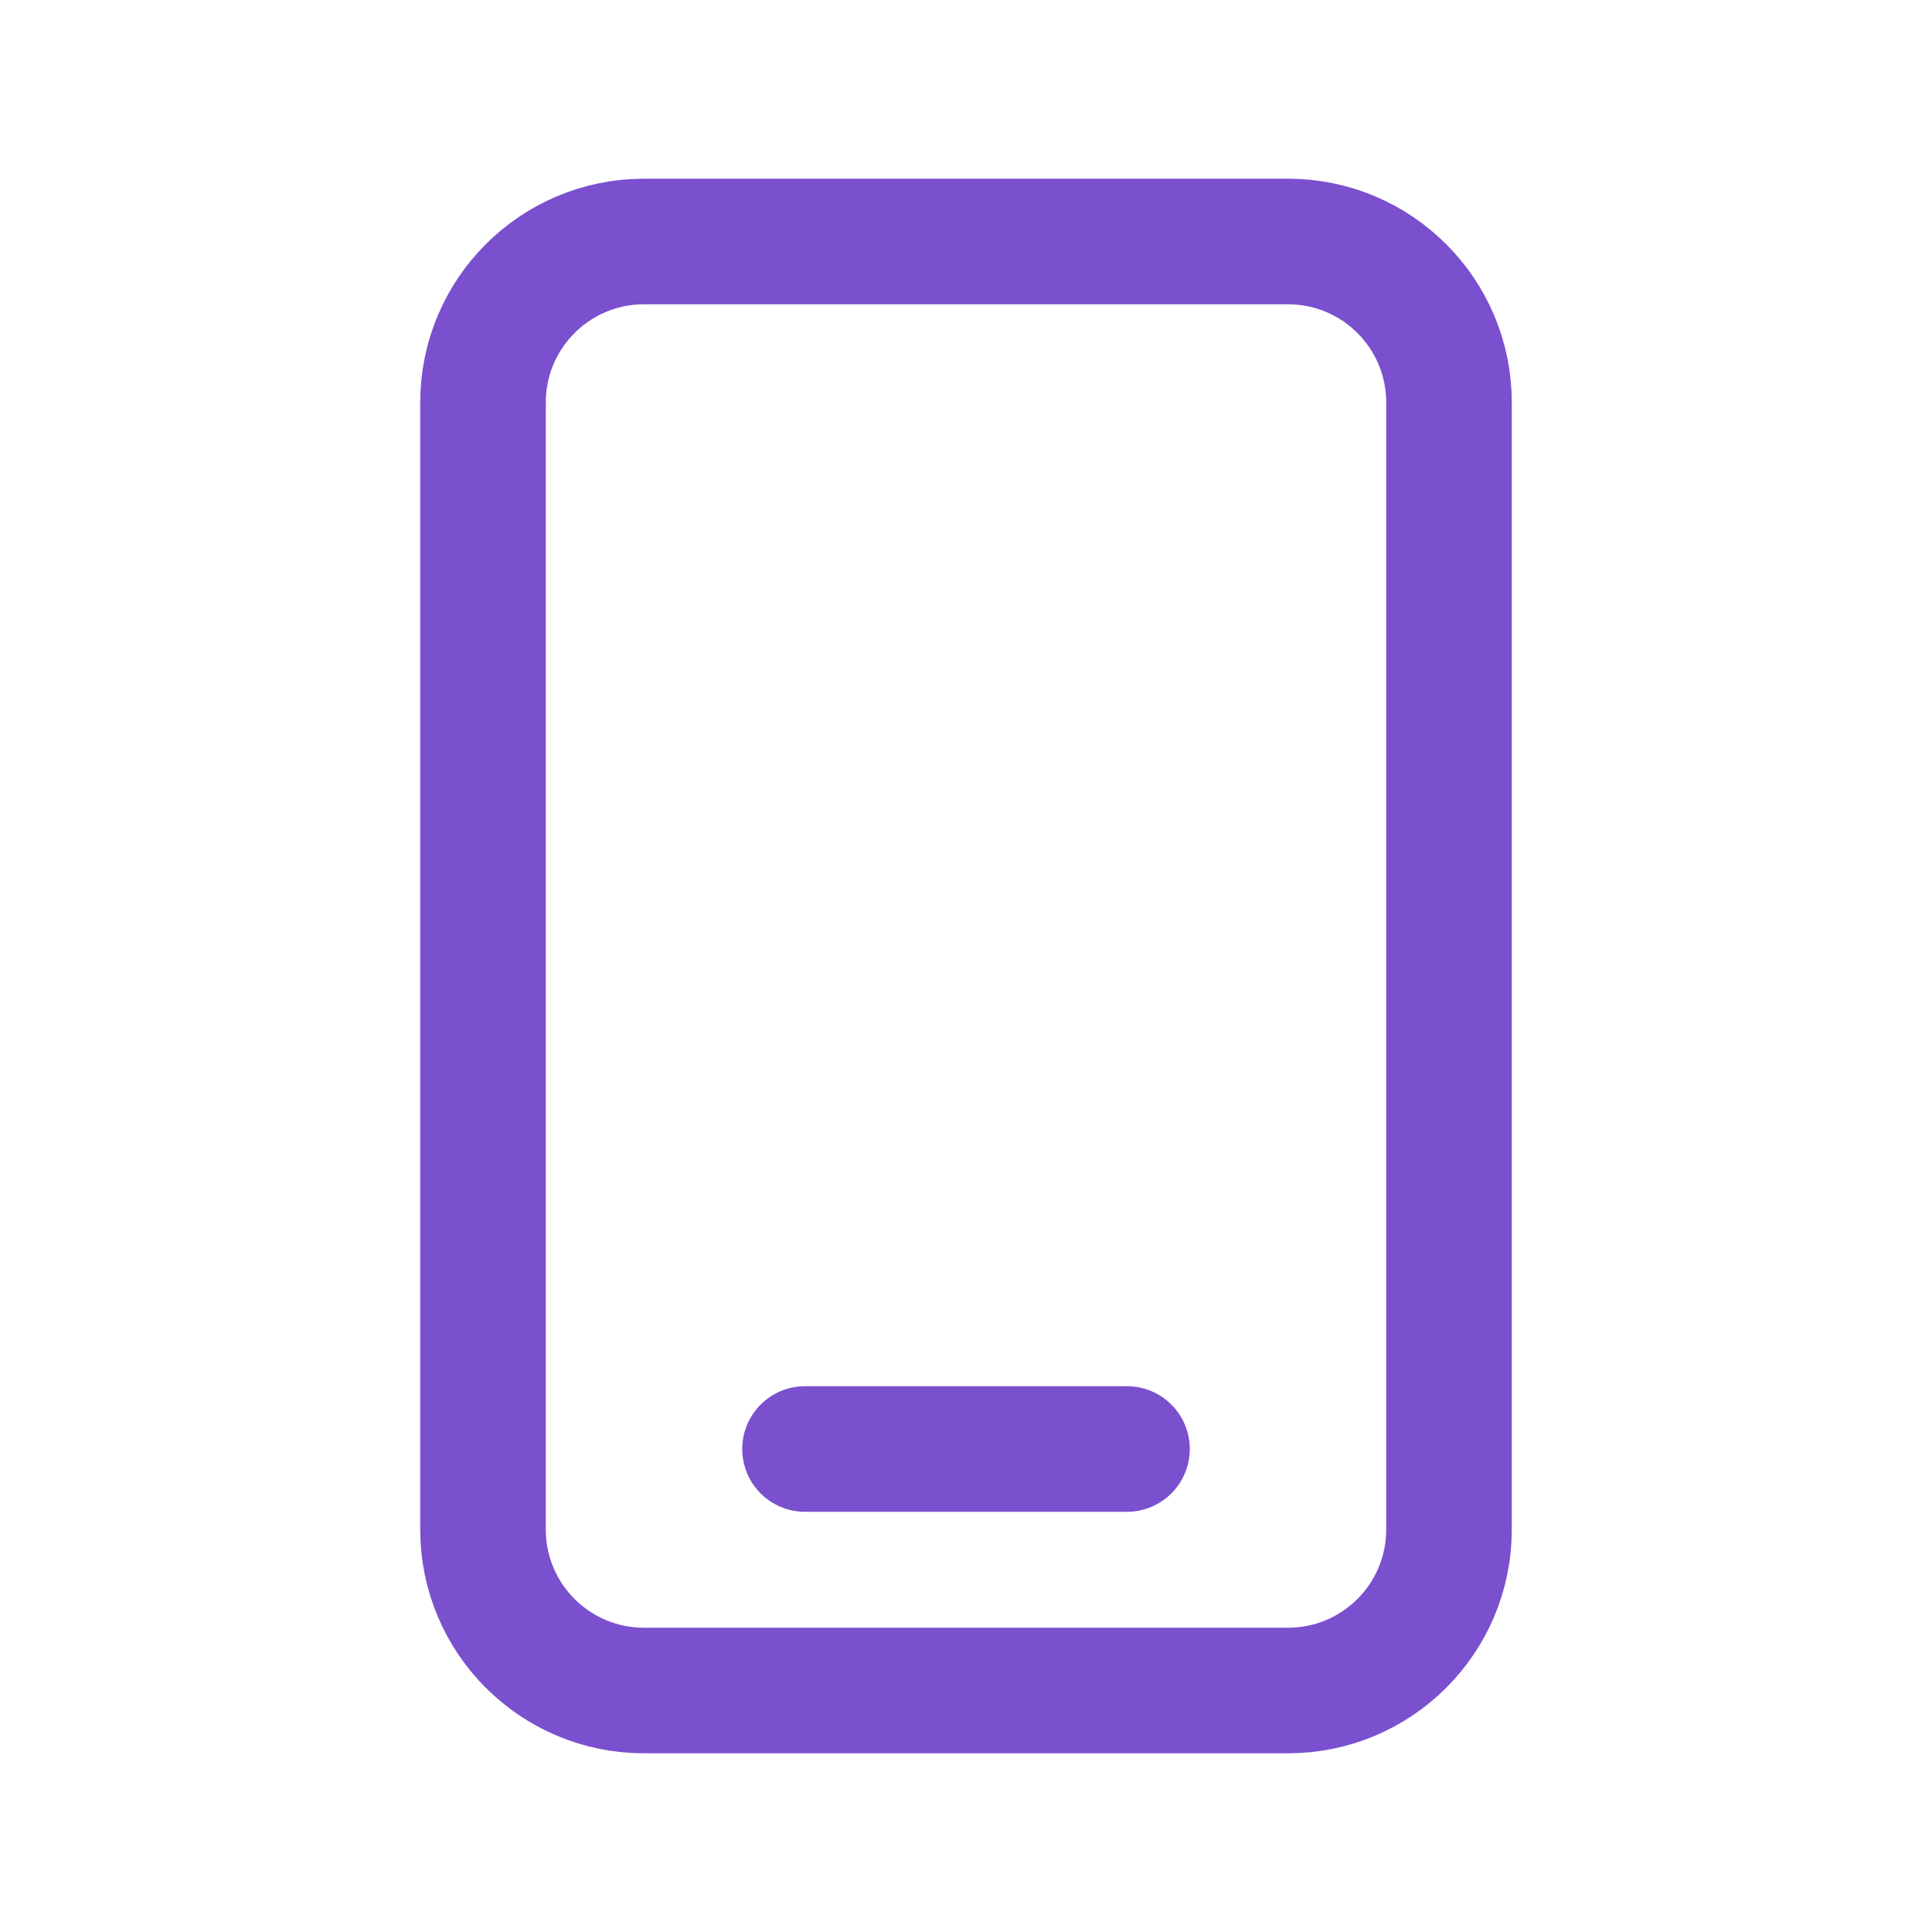 <?xml version="1.0" encoding="UTF-8"?> <svg xmlns="http://www.w3.org/2000/svg" width="40" height="40" viewBox="0 0 40 40" fill="none"><path d="M30 8.333V31.667C30 33.508 28.508 35 26.667 35H13.333C11.492 35 10 33.508 10 31.667V8.333C10 6.492 11.492 5 13.333 5H26.667C28.508 5 30 6.492 30 8.333" stroke="#7A50CE" stroke-width="2.6" stroke-linecap="round" stroke-linejoin="round"></path><path d="M16.667 30H23.333" stroke="#7A50CE" stroke-width="2.6" stroke-linecap="round" stroke-linejoin="round"></path></svg> 
